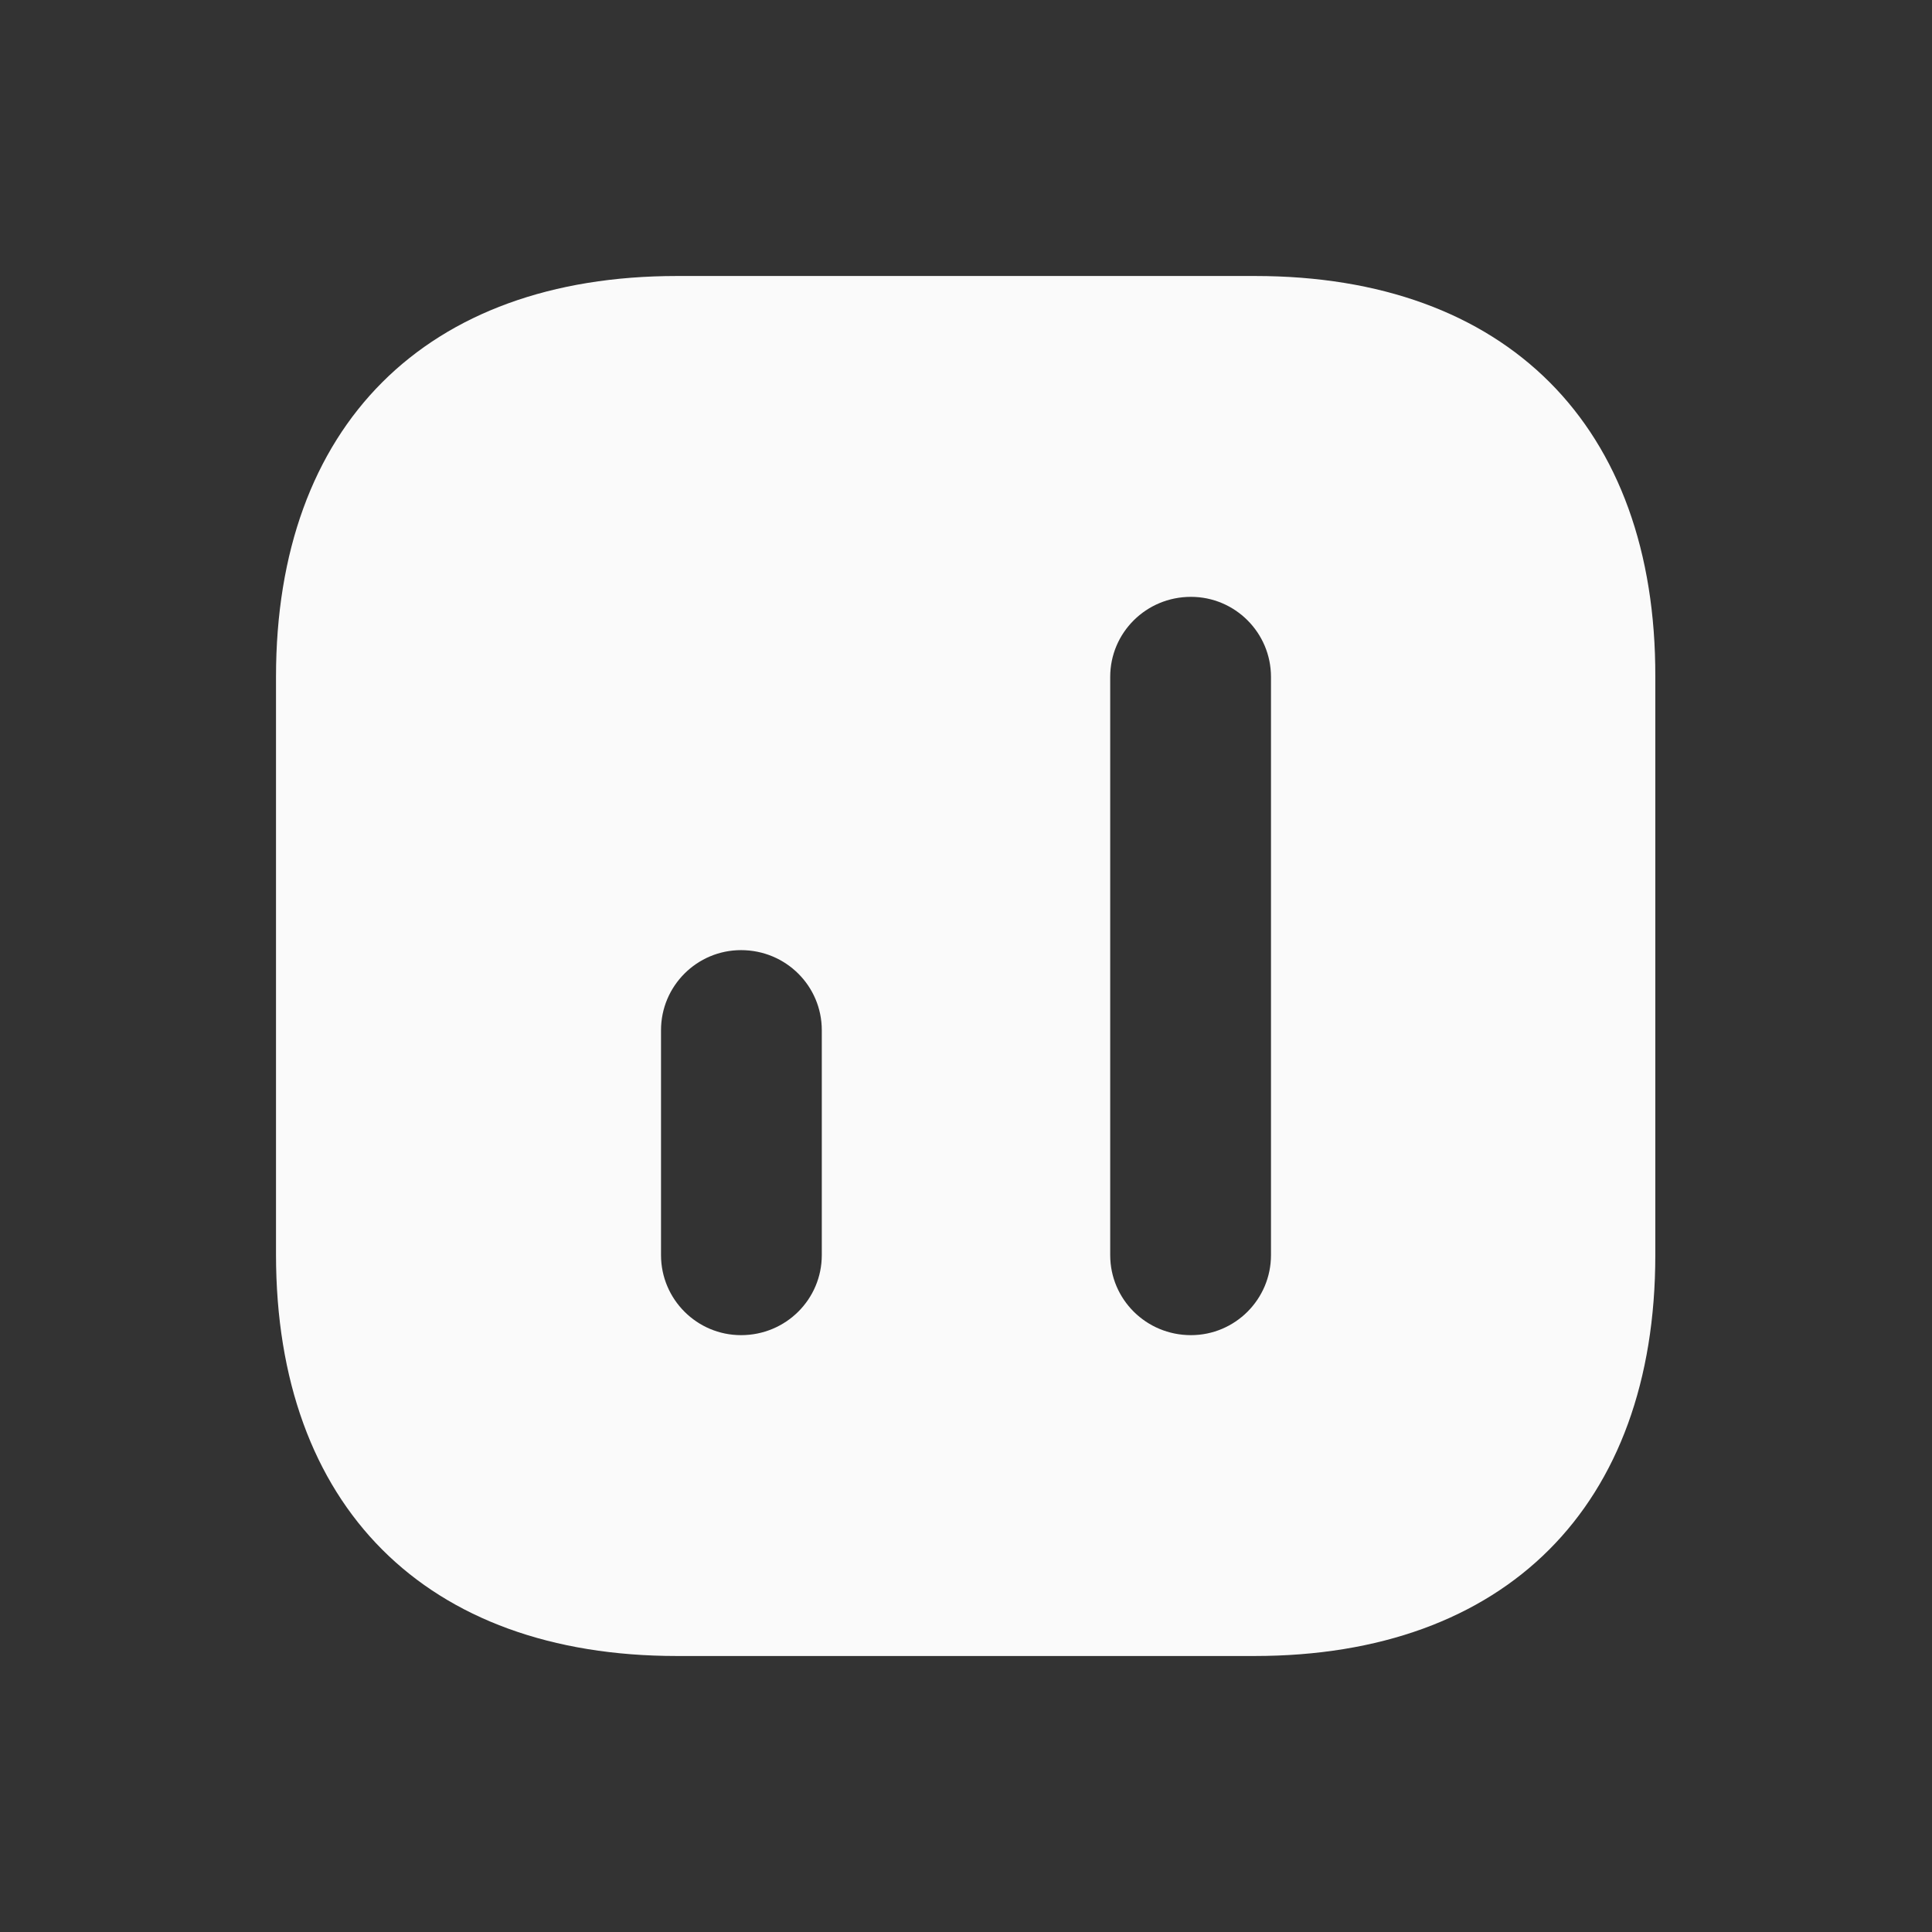<svg width="56" height="56" viewBox="0 0 56 56" fill="none" xmlns="http://www.w3.org/2000/svg">
<rect x="0" y="0" width="56" height="56" fill="#333333" stroke="none"/>
<path d="M36.38 8H19.62C12.34 8 8 12.34 8 19.62V36.36C8 43.66 12.34 48 19.62 48H36.36C43.64 48 47.98 43.66 47.98 36.38V19.62C48 12.34 43.66 8 36.38 8ZM23.82 36.38C23.82 37.66 22.78 38.7 21.48 38.7C20.2 38.7 19.16 37.66 19.16 36.38V29.86C19.16 28.58 20.2 27.54 21.48 27.54C22.78 27.54 23.82 28.58 23.82 29.86V36.38ZM36.84 36.38C36.84 37.66 35.8 38.7 34.52 38.7C33.22 38.7 32.18 37.66 32.18 36.38V19.62C32.18 18.34 33.22 17.3 34.52 17.3C35.8 17.3 36.84 18.34 36.84 19.62V36.38Z" fill="#FAFAFA"/>
</svg>
